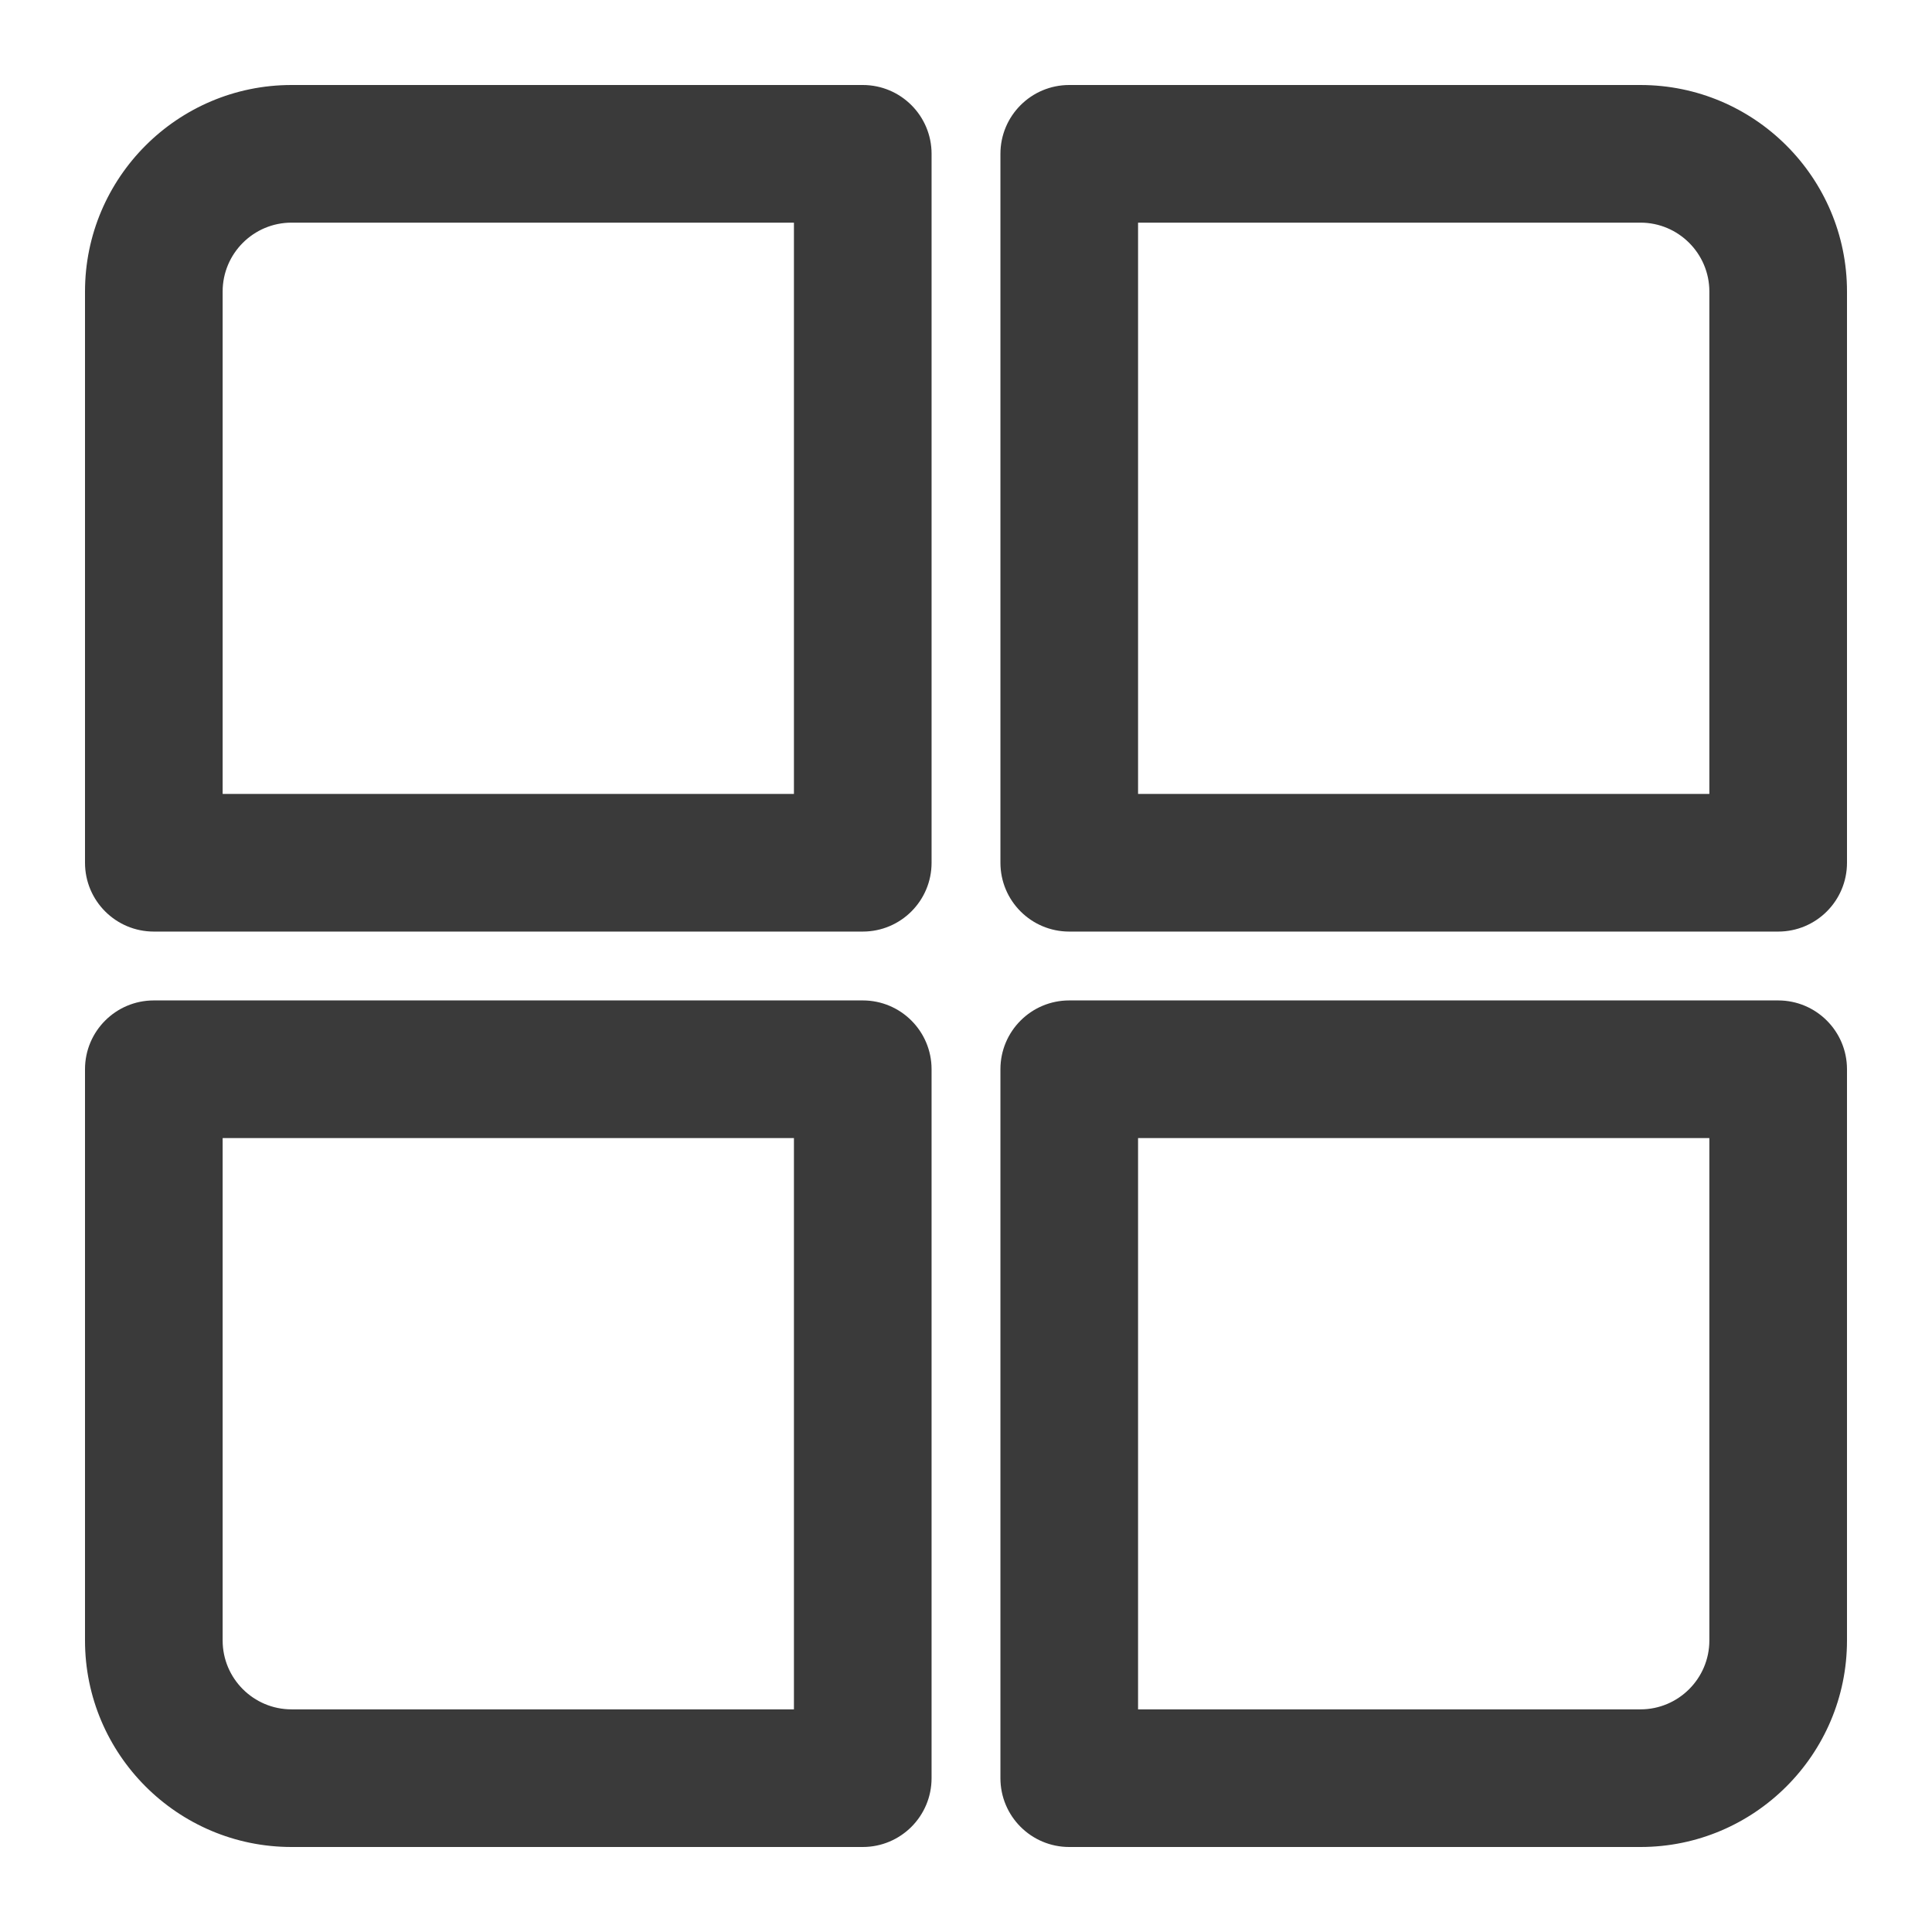 <?xml version="1.0" encoding="UTF-8"?>
<!DOCTYPE svg PUBLIC "-//W3C//DTD SVG 1.0//EN" "http://www.w3.org/TR/2001/REC-SVG-20010904/DTD/svg10.dtd">
<!-- Creator: CorelDRAW 2018 (64-Bit) -->
<svg xmlns="http://www.w3.org/2000/svg" xml:space="preserve" width="500px" height="500px" version="1.0" style="shape-rendering:geometricPrecision; text-rendering:geometricPrecision; image-rendering:optimizeQuality; fill-rule:evenodd; clip-rule:evenodd"
viewBox="0 0 5000000 5000000"
 xmlns:xlink="http://www.w3.org/1999/xlink">
 <defs>
  <style type="text/css">
   <![CDATA[
    .fil0 {fill:#3A3A3A}
   ]]>
  </style>
 </defs>
 <g id="Layer_x0020_1">
  <g id="_1982576354528">
   <g>
    <g>
     <path class="fil0" d="M2232800 220000l-1478400 0c-294700,0 -534400,239700 -534400,534400l0 1478400c0,98400 79700,178100 178100,178100l1834700 0c98400,0 178100,-79700 178100,-178100l0 -1834700c0,-98400 -79700,-178100 -178100,-178100zm-178100 1834700l-1478500 0 0 -1300300c0,-98200 79900,-178200 178200,-178200l1300300 0 0 1478500z"/>
     <path class="fil0" d="M2232800 2589100l-1834700 0c-98400,0 -178100,79700 -178100,178100l0 1478400c0,294700 239700,534400 534400,534400l1478400 0c98400,0 178100,-79700 178100,-178100l0 -1834700c0,-98400 -79700,-178100 -178100,-178100zm-178100 1834700l-1300300 0c-98200,0 -178200,-79900 -178200,-178200l0 -1300300 1478500 0 0 1478500z"/>
     <path class="fil0" d="M4245600 220000l-1478400 0c-98400,0 -178100,79700 -178100,178100l0 1834700c0,98400 79700,178100 178100,178100l1834700 0c98400,0 178100,-79700 178100,-178100l0 -1478400c0,-294700 -239700,-534400 -534400,-534400zm178200 1834700l-1478500 0 0 -1478500 1300300 0c98200,0 178200,80000 178200,178200l0 1300300z"/>
     <path class="fil0" d="M4601900 2589100l-1834700 0c-98400,0 -178100,79700 -178100,178100l0 1834700c0,98400 79700,178100 178100,178100l1478400 0c294700,0 534400,-239700 534400,-534400l0 -1478400c0,-98400 -79700,-178100 -178100,-178100zm-178100 1656500c0,98200 -80000,178200 -178200,178200l-1300300 0 0 -1478500 1478500 0 0 1300300z"/>
    </g>
   </g>
  </g>
 </g>
</svg>
